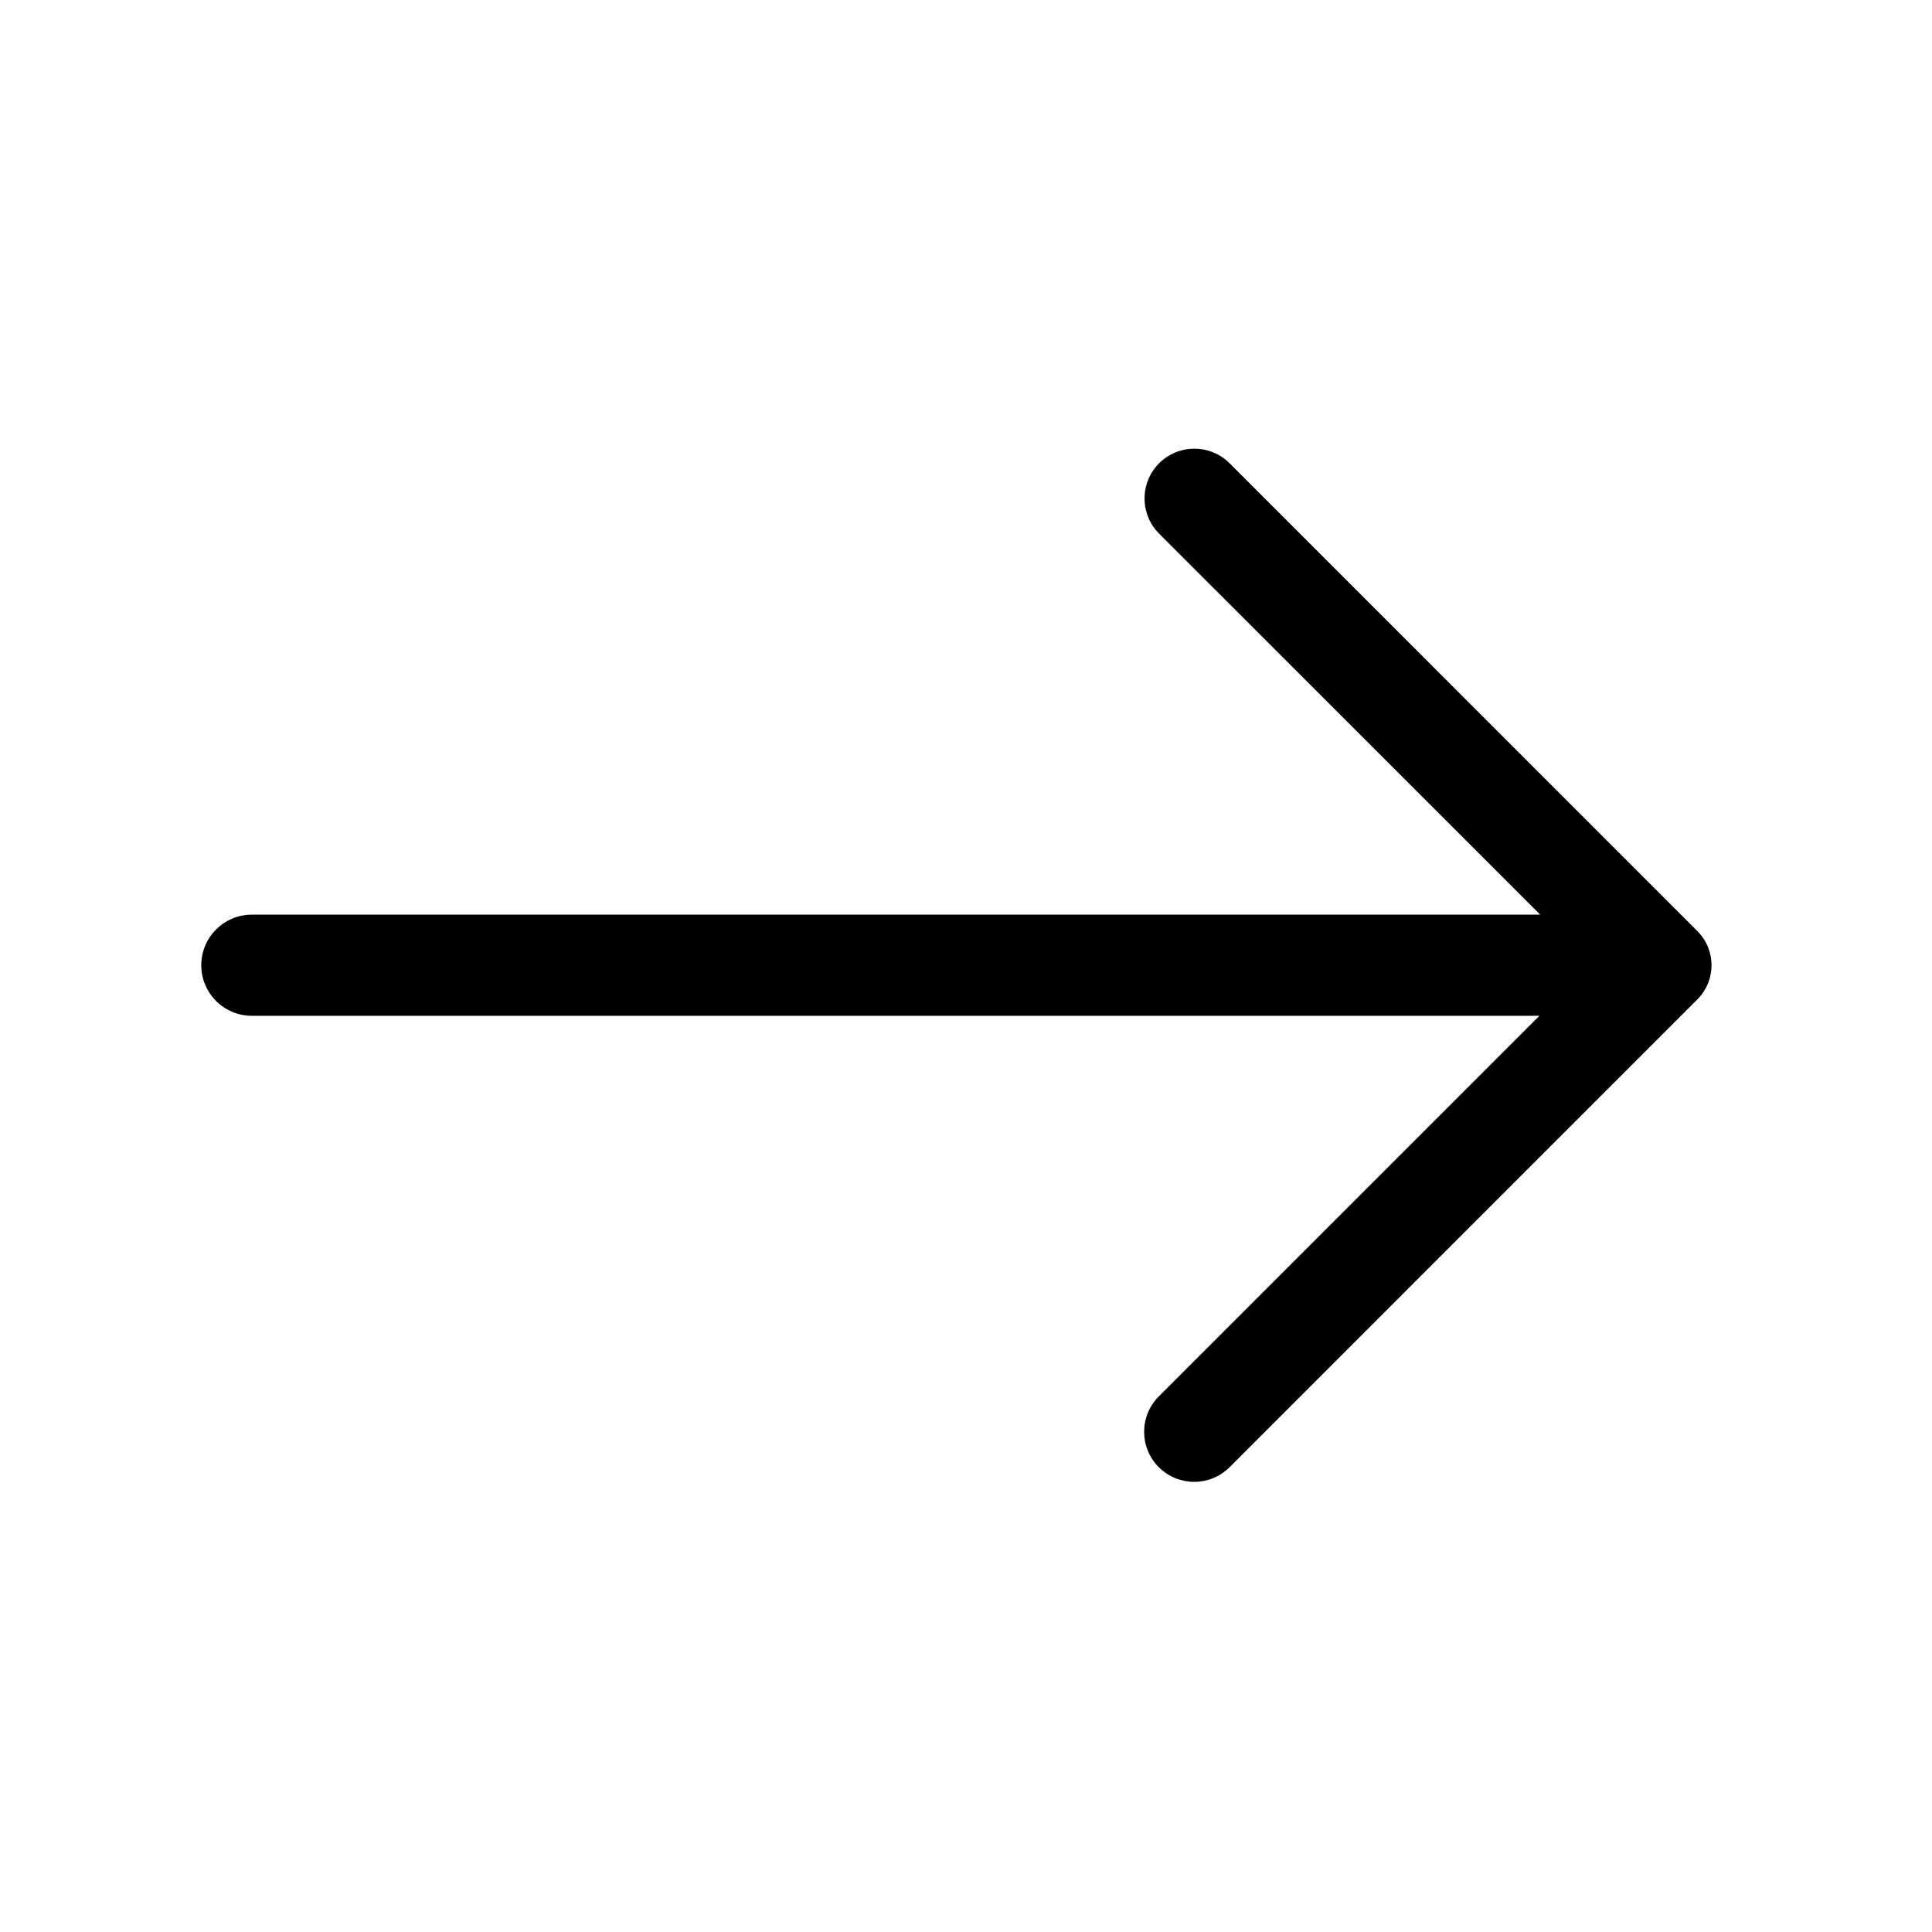 <svg width="40" height="40" viewBox="0 0 40 40" fill="none" xmlns="http://www.w3.org/2000/svg">
<g id="east_FILL0_wght300_GRAD0_opsz40 1">
<path id="Vector" d="M25.457 30.377C25.054 30.78 24.4 30.781 23.995 30.38C23.587 29.976 23.586 29.317 23.992 28.911L31.872 21.031H5.214C4.636 21.031 4.167 20.562 4.167 19.984C4.167 19.406 4.636 18.937 5.214 18.937H31.888L23.999 11.05C23.596 10.647 23.596 9.994 23.999 9.591C24.401 9.189 25.054 9.189 25.457 9.591L35.142 19.277C35.533 19.667 35.533 20.3 35.142 20.691L25.457 30.377Z" fill="black"/>
</g>
</svg>
